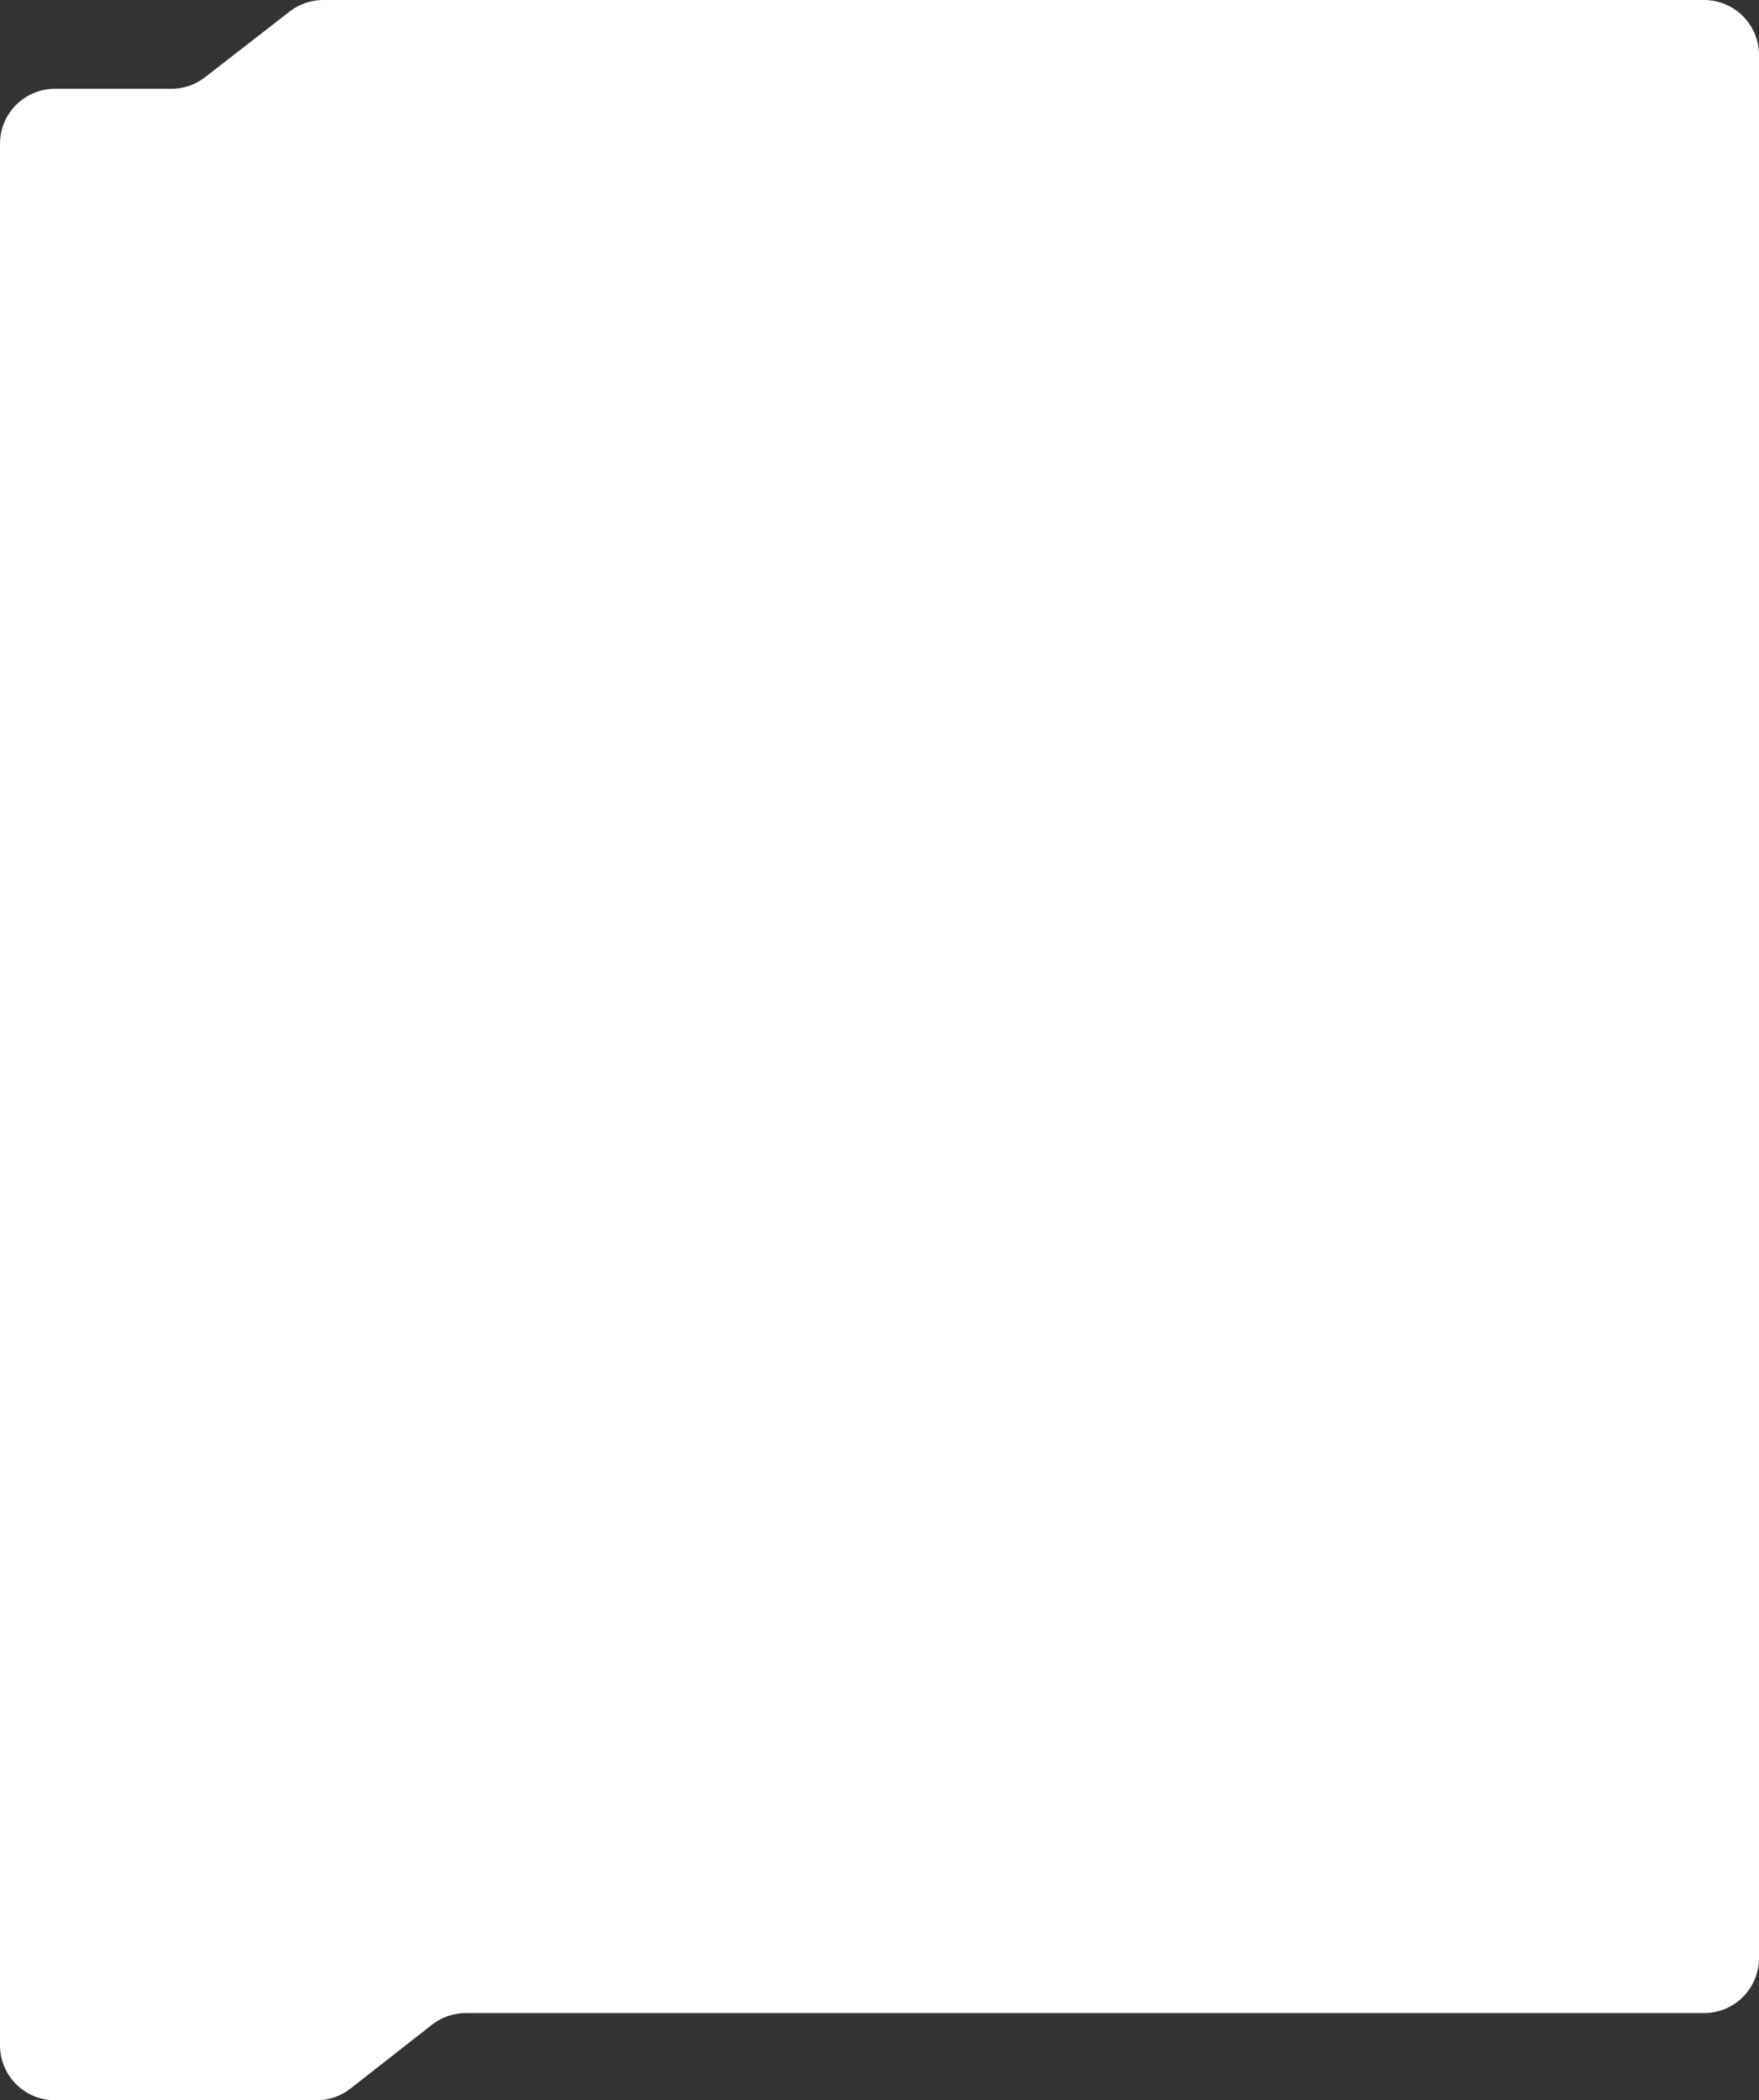 <?xml version="1.0" encoding="UTF-8"?> <svg xmlns="http://www.w3.org/2000/svg" width="640" height="764" viewBox="0 0 640 764" fill="none"><rect x="0" y="0" width="640" height="764" fill="#333333" stroke="none"/> <path fill-rule="evenodd" clip-rule="evenodd" d="M117.625 0C113.181 0 108.864 1.48 105.355 4.206L74.611 28.091C71.102 30.817 66.784 32.297 62.341 32.297H20C8.954 32.297 0 41.251 0 52.297V744C0 755.046 8.954 764 20 764H115.2C119.672 764 124.015 762.501 127.536 759.743L157.148 736.54C160.668 733.782 165.011 732.283 169.483 732.283H620C631.046 732.283 640 723.329 640 712.283V20C640 8.954 631.046 0 620 0H117.625Z" fill="white"></path> </svg> 